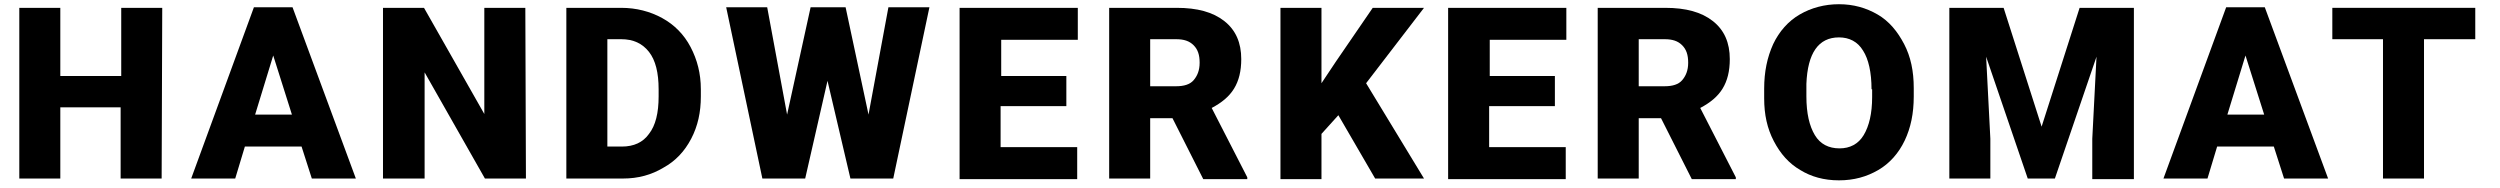 <?xml version="1.0" encoding="utf-8"?>
<!-- Generator: Adobe Illustrator 25.1.0, SVG Export Plug-In . SVG Version: 6.00 Build 0)  -->
<svg version="1.1" id="Layer_1" xmlns="http://www.w3.org/2000/svg" xmlns:xlink="http://www.w3.org/1999/xlink" x="0px" y="0px"
	 viewBox="0 0 414.5 31.2" style="enable-background:new 0 0 414.5 31.2;" xml:space="preserve">
<g>
	<path d="M26.8,29.6H20V17.8H10v11.8H3.2V1.3H10v11.3h10.1V1.3h6.8L26.8,29.6L26.8,29.6z"/>
	<path d="M50,24.3h-9.4L39,29.6h-7.3L42.1,1.2h6.4L59,29.6h-7.3L50,24.3z M42.3,19h6.1l-3.1-9.8L42.3,19z"/>
	<path d="M87.2,29.6h-6.8L70.4,12v17.6h-6.9V1.3h6.8l10,17.6V1.3h6.8L87.2,29.6L87.2,29.6z"/>
	<path d="M93.9,29.6V1.3h9.1c2.5,0,4.8,0.6,6.8,1.7s3.6,2.7,4.7,4.8c1.1,2.1,1.7,4.4,1.7,7V16c0,2.6-0.5,4.9-1.6,7s-2.6,3.7-4.6,4.8
		c-2,1.2-4.2,1.8-6.7,1.8C103.3,29.6,93.9,29.6,93.9,29.6z M100.7,6.5v17.8h2.4c2,0,3.5-0.7,4.5-2.1c1.1-1.4,1.6-3.5,1.6-6.2v-1.2
		c0-2.7-0.5-4.8-1.6-6.2S105,6.5,103,6.5C103,6.5,100.7,6.5,100.7,6.5z"/>
	<path d="M144,19l3.3-17.8h6.8l-6,28.4H141l-3.8-16.2l-3.7,16.2h-7.1l-6-28.4h6.8l3.3,17.8l3.9-17.8h5.8L144,19z"/>
	<path d="M176.7,17.6h-10.8v6.8h12.7v5.3h-19.5V1.3h19.6v5.3H166v6h10.8v5H176.7z"/>
	<path d="M194.4,19.6h-3.7v10h-6.8V1.3h11.2c3.4,0,6,0.7,7.9,2.2s2.8,3.6,2.8,6.3c0,2-0.4,3.6-1.2,4.9c-0.8,1.3-2,2.3-3.7,3.2
		l5.9,11.5v0.3h-7.3L194.4,19.6z M190.7,14.3h4.3c1.3,0,2.3-0.3,2.9-1s1-1.6,1-2.9s-0.3-2.2-1-2.9s-1.6-1-2.9-1h-4.3V14.3z"/>
	<path d="M221.9,19.1l-2.8,3.1v7.5h-6.8V1.3h6.8v12.5l2.4-3.6l6.1-8.9h8.5l-9.6,12.5l9.6,15.8H228L221.9,19.1z"/>
	<path d="M257.7,17.6h-10.8v6.8h12.7v5.3h-19.5V1.3h19.6v5.3H247v6h10.8v5H257.7z"/>
	<path d="M275.4,19.6h-3.7v10h-6.8V1.3h11.2c3.4,0,6,0.7,7.9,2.2s2.8,3.6,2.8,6.3c0,2-0.4,3.6-1.2,4.9c-0.8,1.3-2,2.3-3.7,3.2
		l5.9,11.5v0.3h-7.3L275.4,19.6z M271.7,14.3h4.3c1.3,0,2.3-0.3,2.9-1s1-1.6,1-2.9s-0.3-2.2-1-2.9s-1.6-1-2.9-1h-4.3V14.3z"/>
	<path d="M317.3,16c0,2.8-0.5,5.2-1.5,7.3s-2.5,3.8-4.4,4.9s-4,1.7-6.5,1.7s-4.6-0.6-6.4-1.7c-1.9-1.1-3.3-2.7-4.4-4.8
		s-1.6-4.4-1.6-7.1v-1.6c0-2.8,0.5-5.2,1.5-7.4c1-2.1,2.5-3.8,4.4-4.9s4.1-1.7,6.5-1.7s4.5,0.6,6.4,1.7s3.3,2.8,4.4,4.9
		s1.6,4.5,1.6,7.3V16z M310.3,14.8c0-2.8-0.5-5-1.4-6.4c-0.9-1.5-2.3-2.2-4-2.2c-3.4,0-5.2,2.6-5.4,7.7V16c0,2.8,0.5,4.9,1.4,6.4
		s2.3,2.2,4.1,2.2c1.7,0,3.1-0.7,4-2.2s1.4-3.6,1.4-6.3v-1.3H310.3z"/>
	<path d="M332.2,1.3l6.3,19.7l6.3-19.7h9v28.4h-6.9V23l0.7-13.6l-6.9,20.2h-4.5l-6.9-20.2L330,23v6.6h-6.8V1.3H332.2z"/>
	<path d="M377,24.3h-9.4l-1.6,5.3h-7.3l10.4-28.4h6.4L386,29.6h-7.3L377,24.3z M369.3,19h6.1l-3.1-9.8L369.3,19z"/>
	<path d="M410.4,6.5h-8.5v23.1h-6.8V6.5h-8.4V1.3h23.7L410.4,6.5L410.4,6.5z"/>
</g>
</svg>
